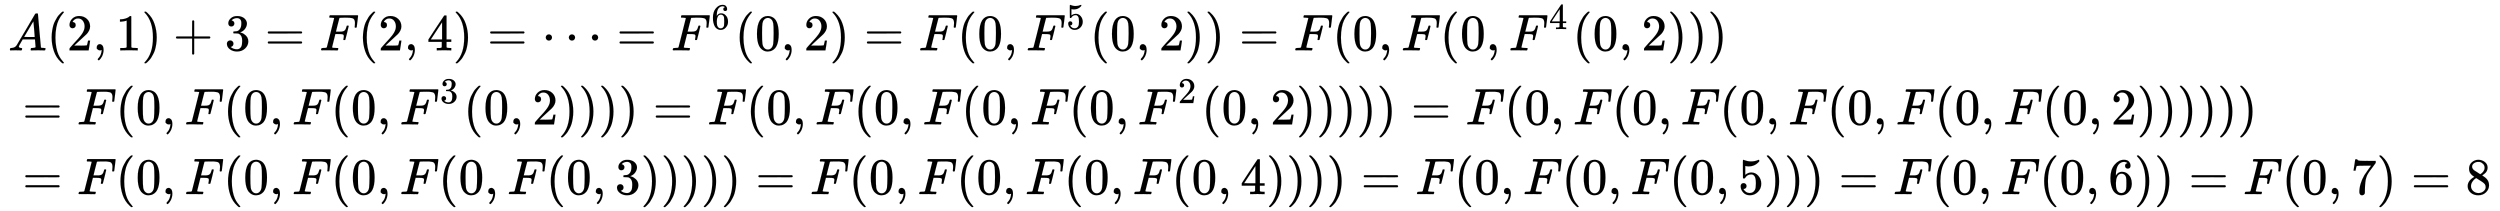 <svg xmlns:xlink="http://www.w3.org/1999/xlink" width="112.514ex" height="9.509ex" style="vertical-align: -4.171ex;" viewBox="0 -2298.3 48443.4 4094.3" role="img" focusable="false" xmlns="http://www.w3.org/2000/svg" aria-labelledby="MathJax-SVG-1-Title"><title id="MathJax-SVG-1-Title">StartLayout 1st Row 1st Column Blank 2nd Column upper A left parenthesis 2 comma 1 right parenthesis plus 3 equals upper F left parenthesis 2 comma 4 right parenthesis equals midline horizontal ellipsis equals upper F Superscript 6 Baseline left parenthesis 0 comma 2 right parenthesis equals upper F left parenthesis 0 comma upper F Superscript 5 Baseline left parenthesis 0 comma 2 right parenthesis right parenthesis equals upper F left parenthesis 0 comma upper F left parenthesis 0 comma upper F Superscript 4 Baseline left parenthesis 0 comma 2 right parenthesis right parenthesis right parenthesis 2nd Row 1st Column Blank 2nd Column equals upper F left parenthesis 0 comma upper F left parenthesis 0 comma upper F left parenthesis 0 comma upper F cubed left parenthesis 0 comma 2 right parenthesis right parenthesis right parenthesis right parenthesis equals upper F left parenthesis 0 comma upper F left parenthesis 0 comma upper F left parenthesis 0 comma upper F left parenthesis 0 comma upper F squared left parenthesis 0 comma 2 right parenthesis right parenthesis right parenthesis right parenthesis right parenthesis equals upper F left parenthesis 0 comma upper F left parenthesis 0 comma upper F left parenthesis 0 comma upper F left parenthesis 0 comma upper F left parenthesis 0 comma upper F left parenthesis 0 comma 2 right parenthesis right parenthesis right parenthesis right parenthesis right parenthesis right parenthesis 3rd Row 1st Column Blank 2nd Column equals upper F left parenthesis 0 comma upper F left parenthesis 0 comma upper F left parenthesis 0 comma upper F left parenthesis 0 comma upper F left parenthesis 0 comma 3 right parenthesis right parenthesis right parenthesis right parenthesis right parenthesis equals upper F left parenthesis 0 comma upper F left parenthesis 0 comma upper F left parenthesis 0 comma upper F left parenthesis 0 comma 4 right parenthesis right parenthesis right parenthesis right parenthesis equals upper F left parenthesis 0 comma upper F left parenthesis 0 comma upper F left parenthesis 0 comma 5 right parenthesis right parenthesis right parenthesis equals upper F left parenthesis 0 comma upper F left parenthesis 0 comma 6 right parenthesis right parenthesis equals upper F left parenthesis 0 comma 7 right parenthesis equals 8 EndLayout</title><defs aria-hidden="true"><path stroke-width="1" id="E1-MJMATHI-41" d="M208 74Q208 50 254 46Q272 46 272 35Q272 34 270 22Q267 8 264 4T251 0Q249 0 239 0T205 1T141 2Q70 2 50 0H42Q35 7 35 11Q37 38 48 46H62Q132 49 164 96Q170 102 345 401T523 704Q530 716 547 716H555H572Q578 707 578 706L606 383Q634 60 636 57Q641 46 701 46Q726 46 726 36Q726 34 723 22Q720 7 718 4T704 0Q701 0 690 0T651 1T578 2Q484 2 455 0H443Q437 6 437 9T439 27Q443 40 445 43L449 46H469Q523 49 533 63L521 213H283L249 155Q208 86 208 74ZM516 260Q516 271 504 416T490 562L463 519Q447 492 400 412L310 260L413 259Q516 259 516 260Z"></path><path stroke-width="1" id="E1-MJMAIN-28" d="M94 250Q94 319 104 381T127 488T164 576T202 643T244 695T277 729T302 750H315H319Q333 750 333 741Q333 738 316 720T275 667T226 581T184 443T167 250T184 58T225 -81T274 -167T316 -220T333 -241Q333 -250 318 -250H315H302L274 -226Q180 -141 137 -14T94 250Z"></path><path stroke-width="1" id="E1-MJMAIN-32" d="M109 429Q82 429 66 447T50 491Q50 562 103 614T235 666Q326 666 387 610T449 465Q449 422 429 383T381 315T301 241Q265 210 201 149L142 93L218 92Q375 92 385 97Q392 99 409 186V189H449V186Q448 183 436 95T421 3V0H50V19V31Q50 38 56 46T86 81Q115 113 136 137Q145 147 170 174T204 211T233 244T261 278T284 308T305 340T320 369T333 401T340 431T343 464Q343 527 309 573T212 619Q179 619 154 602T119 569T109 550Q109 549 114 549Q132 549 151 535T170 489Q170 464 154 447T109 429Z"></path><path stroke-width="1" id="E1-MJMAIN-2C" d="M78 35T78 60T94 103T137 121Q165 121 187 96T210 8Q210 -27 201 -60T180 -117T154 -158T130 -185T117 -194Q113 -194 104 -185T95 -172Q95 -168 106 -156T131 -126T157 -76T173 -3V9L172 8Q170 7 167 6T161 3T152 1T140 0Q113 0 96 17Z"></path><path stroke-width="1" id="E1-MJMAIN-31" d="M213 578L200 573Q186 568 160 563T102 556H83V602H102Q149 604 189 617T245 641T273 663Q275 666 285 666Q294 666 302 660V361L303 61Q310 54 315 52T339 48T401 46H427V0H416Q395 3 257 3Q121 3 100 0H88V46H114Q136 46 152 46T177 47T193 50T201 52T207 57T213 61V578Z"></path><path stroke-width="1" id="E1-MJMAIN-29" d="M60 749L64 750Q69 750 74 750H86L114 726Q208 641 251 514T294 250Q294 182 284 119T261 12T224 -76T186 -143T145 -194T113 -227T90 -246Q87 -249 86 -250H74Q66 -250 63 -250T58 -247T55 -238Q56 -237 66 -225Q221 -64 221 250T66 725Q56 737 55 738Q55 746 60 749Z"></path><path stroke-width="1" id="E1-MJMAIN-2B" d="M56 237T56 250T70 270H369V420L370 570Q380 583 389 583Q402 583 409 568V270H707Q722 262 722 250T707 230H409V-68Q401 -82 391 -82H389H387Q375 -82 369 -68V230H70Q56 237 56 250Z"></path><path stroke-width="1" id="E1-MJMAIN-33" d="M127 463Q100 463 85 480T69 524Q69 579 117 622T233 665Q268 665 277 664Q351 652 390 611T430 522Q430 470 396 421T302 350L299 348Q299 347 308 345T337 336T375 315Q457 262 457 175Q457 96 395 37T238 -22Q158 -22 100 21T42 130Q42 158 60 175T105 193Q133 193 151 175T169 130Q169 119 166 110T159 94T148 82T136 74T126 70T118 67L114 66Q165 21 238 21Q293 21 321 74Q338 107 338 175V195Q338 290 274 322Q259 328 213 329L171 330L168 332Q166 335 166 348Q166 366 174 366Q202 366 232 371Q266 376 294 413T322 525V533Q322 590 287 612Q265 626 240 626Q208 626 181 615T143 592T132 580H135Q138 579 143 578T153 573T165 566T175 555T183 540T186 520Q186 498 172 481T127 463Z"></path><path stroke-width="1" id="E1-MJMAIN-3D" d="M56 347Q56 360 70 367H707Q722 359 722 347Q722 336 708 328L390 327H72Q56 332 56 347ZM56 153Q56 168 72 173H708Q722 163 722 153Q722 140 707 133H70Q56 140 56 153Z"></path><path stroke-width="1" id="E1-MJMATHI-46" d="M48 1Q31 1 31 11Q31 13 34 25Q38 41 42 43T65 46Q92 46 125 49Q139 52 144 61Q146 66 215 342T285 622Q285 629 281 629Q273 632 228 634H197Q191 640 191 642T193 659Q197 676 203 680H742Q749 676 749 669Q749 664 736 557T722 447Q720 440 702 440H690Q683 445 683 453Q683 454 686 477T689 530Q689 560 682 579T663 610T626 626T575 633T503 634H480Q398 633 393 631Q388 629 386 623Q385 622 352 492L320 363H375Q378 363 398 363T426 364T448 367T472 374T489 386Q502 398 511 419T524 457T529 475Q532 480 548 480H560Q567 475 567 470Q567 467 536 339T502 207Q500 200 482 200H470Q463 206 463 212Q463 215 468 234T473 274Q473 303 453 310T364 317H309L277 190Q245 66 245 60Q245 46 334 46H359Q365 40 365 39T363 19Q359 6 353 0H336Q295 2 185 2Q120 2 86 2T48 1Z"></path><path stroke-width="1" id="E1-MJMAIN-34" d="M462 0Q444 3 333 3Q217 3 199 0H190V46H221Q241 46 248 46T265 48T279 53T286 61Q287 63 287 115V165H28V211L179 442Q332 674 334 675Q336 677 355 677H373L379 671V211H471V165H379V114Q379 73 379 66T385 54Q393 47 442 46H471V0H462ZM293 211V545L74 212L183 211H293Z"></path><path stroke-width="1" id="E1-MJMAIN-22EF" d="M78 250Q78 274 95 292T138 310Q162 310 180 294T199 251Q199 226 182 208T139 190T96 207T78 250ZM525 250Q525 274 542 292T585 310Q609 310 627 294T646 251Q646 226 629 208T586 190T543 207T525 250ZM972 250Q972 274 989 292T1032 310Q1056 310 1074 294T1093 251Q1093 226 1076 208T1033 190T990 207T972 250Z"></path><path stroke-width="1" id="E1-MJMAIN-36" d="M42 313Q42 476 123 571T303 666Q372 666 402 630T432 550Q432 525 418 510T379 495Q356 495 341 509T326 548Q326 592 373 601Q351 623 311 626Q240 626 194 566Q147 500 147 364L148 360Q153 366 156 373Q197 433 263 433H267Q313 433 348 414Q372 400 396 374T435 317Q456 268 456 210V192Q456 169 451 149Q440 90 387 34T253 -22Q225 -22 199 -14T143 16T92 75T56 172T42 313ZM257 397Q227 397 205 380T171 335T154 278T148 216Q148 133 160 97T198 39Q222 21 251 21Q302 21 329 59Q342 77 347 104T352 209Q352 289 347 316T329 361Q302 397 257 397Z"></path><path stroke-width="1" id="E1-MJMAIN-30" d="M96 585Q152 666 249 666Q297 666 345 640T423 548Q460 465 460 320Q460 165 417 83Q397 41 362 16T301 -15T250 -22Q224 -22 198 -16T137 16T82 83Q39 165 39 320Q39 494 96 585ZM321 597Q291 629 250 629Q208 629 178 597Q153 571 145 525T137 333Q137 175 145 125T181 46Q209 16 250 16Q290 16 318 46Q347 76 354 130T362 333Q362 478 354 524T321 597Z"></path><path stroke-width="1" id="E1-MJMAIN-35" d="M164 157Q164 133 148 117T109 101H102Q148 22 224 22Q294 22 326 82Q345 115 345 210Q345 313 318 349Q292 382 260 382H254Q176 382 136 314Q132 307 129 306T114 304Q97 304 95 310Q93 314 93 485V614Q93 664 98 664Q100 666 102 666Q103 666 123 658T178 642T253 634Q324 634 389 662Q397 666 402 666Q410 666 410 648V635Q328 538 205 538Q174 538 149 544L139 546V374Q158 388 169 396T205 412T256 420Q337 420 393 355T449 201Q449 109 385 44T229 -22Q148 -22 99 32T50 154Q50 178 61 192T84 210T107 214Q132 214 148 197T164 157Z"></path><path stroke-width="1" id="E1-MJMAIN-37" d="M55 458Q56 460 72 567L88 674Q88 676 108 676H128V672Q128 662 143 655T195 646T364 644H485V605L417 512Q408 500 387 472T360 435T339 403T319 367T305 330T292 284T284 230T278 162T275 80Q275 66 275 52T274 28V19Q270 2 255 -10T221 -22Q210 -22 200 -19T179 0T168 40Q168 198 265 368Q285 400 349 489L395 552H302Q128 552 119 546Q113 543 108 522T98 479L95 458V455H55V458Z"></path><path stroke-width="1" id="E1-MJMAIN-38" d="M70 417T70 494T124 618T248 666Q319 666 374 624T429 515Q429 485 418 459T392 417T361 389T335 371T324 363L338 354Q352 344 366 334T382 323Q457 264 457 174Q457 95 399 37T249 -22Q159 -22 101 29T43 155Q43 263 172 335L154 348Q133 361 127 368Q70 417 70 494ZM286 386L292 390Q298 394 301 396T311 403T323 413T334 425T345 438T355 454T364 471T369 491T371 513Q371 556 342 586T275 624Q268 625 242 625Q201 625 165 599T128 534Q128 511 141 492T167 463T217 431Q224 426 228 424L286 386ZM250 21Q308 21 350 55T392 137Q392 154 387 169T375 194T353 216T330 234T301 253T274 270Q260 279 244 289T218 306L210 311Q204 311 181 294T133 239T107 157Q107 98 150 60T250 21Z"></path></defs><g stroke="currentColor" fill="currentColor" stroke-width="0" transform="matrix(1 0 0 -1 0 0)" aria-hidden="true"><g transform="translate(167,0)"><g transform="translate(-11,0)"><g transform="translate(0,1322)"> <use xlink:href="#E1-MJMATHI-41" x="0" y="0"></use> <use xlink:href="#E1-MJMAIN-28" x="750" y="0"></use> <use xlink:href="#E1-MJMAIN-32" x="1140" y="0"></use> <use xlink:href="#E1-MJMAIN-2C" x="1640" y="0"></use> <use xlink:href="#E1-MJMAIN-31" x="2085" y="0"></use> <use xlink:href="#E1-MJMAIN-29" x="2586" y="0"></use> <use xlink:href="#E1-MJMAIN-2B" x="3197" y="0"></use> <use xlink:href="#E1-MJMAIN-33" x="4198" y="0"></use> <use xlink:href="#E1-MJMAIN-3D" x="4976" y="0"></use> <use xlink:href="#E1-MJMATHI-46" x="6033" y="0"></use> <use xlink:href="#E1-MJMAIN-28" x="6782" y="0"></use> <use xlink:href="#E1-MJMAIN-32" x="7172" y="0"></use> <use xlink:href="#E1-MJMAIN-2C" x="7672" y="0"></use> <use xlink:href="#E1-MJMAIN-34" x="8117" y="0"></use> <use xlink:href="#E1-MJMAIN-29" x="8618" y="0"></use> <use xlink:href="#E1-MJMAIN-3D" x="9285" y="0"></use> <use xlink:href="#E1-MJMAIN-22EF" x="10341" y="0"></use> <use xlink:href="#E1-MJMAIN-3D" x="11792" y="0"></use><g transform="translate(12848,0)"> <use xlink:href="#E1-MJMATHI-46" x="0" y="0"></use> <use transform="scale(0.707)" xlink:href="#E1-MJMAIN-36" x="1104" y="583"></use></g> <use xlink:href="#E1-MJMAIN-28" x="14083" y="0"></use> <use xlink:href="#E1-MJMAIN-30" x="14473" y="0"></use> <use xlink:href="#E1-MJMAIN-2C" x="14973" y="0"></use> <use xlink:href="#E1-MJMAIN-32" x="15418" y="0"></use> <use xlink:href="#E1-MJMAIN-29" x="15919" y="0"></use> <use xlink:href="#E1-MJMAIN-3D" x="16586" y="0"></use> <use xlink:href="#E1-MJMATHI-46" x="17642" y="0"></use> <use xlink:href="#E1-MJMAIN-28" x="18392" y="0"></use> <use xlink:href="#E1-MJMAIN-30" x="18781" y="0"></use> <use xlink:href="#E1-MJMAIN-2C" x="19282" y="0"></use><g transform="translate(19727,0)"> <use xlink:href="#E1-MJMATHI-46" x="0" y="0"></use> <use transform="scale(0.707)" xlink:href="#E1-MJMAIN-35" x="1104" y="583"></use></g> <use xlink:href="#E1-MJMAIN-28" x="20962" y="0"></use> <use xlink:href="#E1-MJMAIN-30" x="21352" y="0"></use> <use xlink:href="#E1-MJMAIN-2C" x="21852" y="0"></use> <use xlink:href="#E1-MJMAIN-32" x="22298" y="0"></use> <use xlink:href="#E1-MJMAIN-29" x="22798" y="0"></use> <use xlink:href="#E1-MJMAIN-29" x="23188" y="0"></use> <use xlink:href="#E1-MJMAIN-3D" x="23855" y="0"></use> <use xlink:href="#E1-MJMATHI-46" x="24911" y="0"></use> <use xlink:href="#E1-MJMAIN-28" x="25661" y="0"></use> <use xlink:href="#E1-MJMAIN-30" x="26050" y="0"></use> <use xlink:href="#E1-MJMAIN-2C" x="26551" y="0"></use> <use xlink:href="#E1-MJMATHI-46" x="26996" y="0"></use> <use xlink:href="#E1-MJMAIN-28" x="27745" y="0"></use> <use xlink:href="#E1-MJMAIN-30" x="28135" y="0"></use> <use xlink:href="#E1-MJMAIN-2C" x="28635" y="0"></use><g transform="translate(29080,0)"> <use xlink:href="#E1-MJMATHI-46" x="0" y="0"></use> <use transform="scale(0.707)" xlink:href="#E1-MJMAIN-34" x="1104" y="583"></use></g> <use xlink:href="#E1-MJMAIN-28" x="30316" y="0"></use> <use xlink:href="#E1-MJMAIN-30" x="30705" y="0"></use> <use xlink:href="#E1-MJMAIN-2C" x="31206" y="0"></use> <use xlink:href="#E1-MJMAIN-32" x="31651" y="0"></use> <use xlink:href="#E1-MJMAIN-29" x="32151" y="0"></use> <use xlink:href="#E1-MJMAIN-29" x="32541" y="0"></use> <use xlink:href="#E1-MJMAIN-29" x="32930" y="0"></use></g><g transform="translate(0,-113)"> <use xlink:href="#E1-MJMAIN-3D" x="277" y="0"></use> <use xlink:href="#E1-MJMATHI-46" x="1334" y="0"></use> <use xlink:href="#E1-MJMAIN-28" x="2083" y="0"></use> <use xlink:href="#E1-MJMAIN-30" x="2473" y="0"></use> <use xlink:href="#E1-MJMAIN-2C" x="2973" y="0"></use> <use xlink:href="#E1-MJMATHI-46" x="3418" y="0"></use> <use xlink:href="#E1-MJMAIN-28" x="4168" y="0"></use> <use xlink:href="#E1-MJMAIN-30" x="4557" y="0"></use> <use xlink:href="#E1-MJMAIN-2C" x="5058" y="0"></use> <use xlink:href="#E1-MJMATHI-46" x="5503" y="0"></use> <use xlink:href="#E1-MJMAIN-28" x="6252" y="0"></use> <use xlink:href="#E1-MJMAIN-30" x="6642" y="0"></use> <use xlink:href="#E1-MJMAIN-2C" x="7142" y="0"></use><g transform="translate(7588,0)"> <use xlink:href="#E1-MJMATHI-46" x="0" y="0"></use> <use transform="scale(0.707)" xlink:href="#E1-MJMAIN-33" x="1104" y="583"></use></g> <use xlink:href="#E1-MJMAIN-28" x="8823" y="0"></use> <use xlink:href="#E1-MJMAIN-30" x="9212" y="0"></use> <use xlink:href="#E1-MJMAIN-2C" x="9713" y="0"></use> <use xlink:href="#E1-MJMAIN-32" x="10158" y="0"></use> <use xlink:href="#E1-MJMAIN-29" x="10658" y="0"></use> <use xlink:href="#E1-MJMAIN-29" x="11048" y="0"></use> <use xlink:href="#E1-MJMAIN-29" x="11437" y="0"></use> <use xlink:href="#E1-MJMAIN-29" x="11827" y="0"></use> <use xlink:href="#E1-MJMAIN-3D" x="12494" y="0"></use> <use xlink:href="#E1-MJMATHI-46" x="13551" y="0"></use> <use xlink:href="#E1-MJMAIN-28" x="14300" y="0"></use> <use xlink:href="#E1-MJMAIN-30" x="14690" y="0"></use> <use xlink:href="#E1-MJMAIN-2C" x="15190" y="0"></use> <use xlink:href="#E1-MJMATHI-46" x="15635" y="0"></use> <use xlink:href="#E1-MJMAIN-28" x="16385" y="0"></use> <use xlink:href="#E1-MJMAIN-30" x="16774" y="0"></use> <use xlink:href="#E1-MJMAIN-2C" x="17275" y="0"></use> <use xlink:href="#E1-MJMATHI-46" x="17720" y="0"></use> <use xlink:href="#E1-MJMAIN-28" x="18469" y="0"></use> <use xlink:href="#E1-MJMAIN-30" x="18859" y="0"></use> <use xlink:href="#E1-MJMAIN-2C" x="19359" y="0"></use> <use xlink:href="#E1-MJMATHI-46" x="19805" y="0"></use> <use xlink:href="#E1-MJMAIN-28" x="20554" y="0"></use> <use xlink:href="#E1-MJMAIN-30" x="20944" y="0"></use> <use xlink:href="#E1-MJMAIN-2C" x="21444" y="0"></use><g transform="translate(21889,0)"> <use xlink:href="#E1-MJMATHI-46" x="0" y="0"></use> <use transform="scale(0.707)" xlink:href="#E1-MJMAIN-32" x="1104" y="583"></use></g> <use xlink:href="#E1-MJMAIN-28" x="23124" y="0"></use> <use xlink:href="#E1-MJMAIN-30" x="23514" y="0"></use> <use xlink:href="#E1-MJMAIN-2C" x="24014" y="0"></use> <use xlink:href="#E1-MJMAIN-32" x="24460" y="0"></use> <use xlink:href="#E1-MJMAIN-29" x="24960" y="0"></use> <use xlink:href="#E1-MJMAIN-29" x="25350" y="0"></use> <use xlink:href="#E1-MJMAIN-29" x="25739" y="0"></use> <use xlink:href="#E1-MJMAIN-29" x="26129" y="0"></use> <use xlink:href="#E1-MJMAIN-29" x="26518" y="0"></use> <use xlink:href="#E1-MJMAIN-3D" x="27185" y="0"></use> <use xlink:href="#E1-MJMATHI-46" x="28242" y="0"></use> <use xlink:href="#E1-MJMAIN-28" x="28991" y="0"></use> <use xlink:href="#E1-MJMAIN-30" x="29381" y="0"></use> <use xlink:href="#E1-MJMAIN-2C" x="29881" y="0"></use> <use xlink:href="#E1-MJMATHI-46" x="30326" y="0"></use> <use xlink:href="#E1-MJMAIN-28" x="31076" y="0"></use> <use xlink:href="#E1-MJMAIN-30" x="31465" y="0"></use> <use xlink:href="#E1-MJMAIN-2C" x="31966" y="0"></use> <use xlink:href="#E1-MJMATHI-46" x="32411" y="0"></use> <use xlink:href="#E1-MJMAIN-28" x="33161" y="0"></use> <use xlink:href="#E1-MJMAIN-30" x="33550" y="0"></use> <use xlink:href="#E1-MJMAIN-2C" x="34051" y="0"></use> <use xlink:href="#E1-MJMATHI-46" x="34496" y="0"></use> <use xlink:href="#E1-MJMAIN-28" x="35245" y="0"></use> <use xlink:href="#E1-MJMAIN-30" x="35635" y="0"></use> <use xlink:href="#E1-MJMAIN-2C" x="36135" y="0"></use> <use xlink:href="#E1-MJMATHI-46" x="36580" y="0"></use> <use xlink:href="#E1-MJMAIN-28" x="37330" y="0"></use> <use xlink:href="#E1-MJMAIN-30" x="37719" y="0"></use> <use xlink:href="#E1-MJMAIN-2C" x="38220" y="0"></use> <use xlink:href="#E1-MJMATHI-46" x="38665" y="0"></use> <use xlink:href="#E1-MJMAIN-28" x="39415" y="0"></use> <use xlink:href="#E1-MJMAIN-30" x="39804" y="0"></use> <use xlink:href="#E1-MJMAIN-2C" x="40305" y="0"></use> <use xlink:href="#E1-MJMAIN-32" x="40750" y="0"></use> <use xlink:href="#E1-MJMAIN-29" x="41250" y="0"></use> <use xlink:href="#E1-MJMAIN-29" x="41640" y="0"></use> <use xlink:href="#E1-MJMAIN-29" x="42029" y="0"></use> <use xlink:href="#E1-MJMAIN-29" x="42419" y="0"></use> <use xlink:href="#E1-MJMAIN-29" x="42808" y="0"></use> <use xlink:href="#E1-MJMAIN-29" x="43198" y="0"></use></g><g transform="translate(0,-1464)"> <use xlink:href="#E1-MJMAIN-3D" x="277" y="0"></use> <use xlink:href="#E1-MJMATHI-46" x="1334" y="0"></use> <use xlink:href="#E1-MJMAIN-28" x="2083" y="0"></use> <use xlink:href="#E1-MJMAIN-30" x="2473" y="0"></use> <use xlink:href="#E1-MJMAIN-2C" x="2973" y="0"></use> <use xlink:href="#E1-MJMATHI-46" x="3418" y="0"></use> <use xlink:href="#E1-MJMAIN-28" x="4168" y="0"></use> <use xlink:href="#E1-MJMAIN-30" x="4557" y="0"></use> <use xlink:href="#E1-MJMAIN-2C" x="5058" y="0"></use> <use xlink:href="#E1-MJMATHI-46" x="5503" y="0"></use> <use xlink:href="#E1-MJMAIN-28" x="6252" y="0"></use> <use xlink:href="#E1-MJMAIN-30" x="6642" y="0"></use> <use xlink:href="#E1-MJMAIN-2C" x="7142" y="0"></use> <use xlink:href="#E1-MJMATHI-46" x="7588" y="0"></use> <use xlink:href="#E1-MJMAIN-28" x="8337" y="0"></use> <use xlink:href="#E1-MJMAIN-30" x="8727" y="0"></use> <use xlink:href="#E1-MJMAIN-2C" x="9227" y="0"></use> <use xlink:href="#E1-MJMATHI-46" x="9672" y="0"></use> <use xlink:href="#E1-MJMAIN-28" x="10422" y="0"></use> <use xlink:href="#E1-MJMAIN-30" x="10811" y="0"></use> <use xlink:href="#E1-MJMAIN-2C" x="11312" y="0"></use> <use xlink:href="#E1-MJMAIN-33" x="11757" y="0"></use> <use xlink:href="#E1-MJMAIN-29" x="12257" y="0"></use> <use xlink:href="#E1-MJMAIN-29" x="12647" y="0"></use> <use xlink:href="#E1-MJMAIN-29" x="13036" y="0"></use> <use xlink:href="#E1-MJMAIN-29" x="13426" y="0"></use> <use xlink:href="#E1-MJMAIN-29" x="13815" y="0"></use> <use xlink:href="#E1-MJMAIN-3D" x="14483" y="0"></use> <use xlink:href="#E1-MJMATHI-46" x="15539" y="0"></use> <use xlink:href="#E1-MJMAIN-28" x="16288" y="0"></use> <use xlink:href="#E1-MJMAIN-30" x="16678" y="0"></use> <use xlink:href="#E1-MJMAIN-2C" x="17178" y="0"></use> <use xlink:href="#E1-MJMATHI-46" x="17624" y="0"></use> <use xlink:href="#E1-MJMAIN-28" x="18373" y="0"></use> <use xlink:href="#E1-MJMAIN-30" x="18763" y="0"></use> <use xlink:href="#E1-MJMAIN-2C" x="19263" y="0"></use> <use xlink:href="#E1-MJMATHI-46" x="19708" y="0"></use> <use xlink:href="#E1-MJMAIN-28" x="20458" y="0"></use> <use xlink:href="#E1-MJMAIN-30" x="20847" y="0"></use> <use xlink:href="#E1-MJMAIN-2C" x="21348" y="0"></use> <use xlink:href="#E1-MJMATHI-46" x="21793" y="0"></use> <use xlink:href="#E1-MJMAIN-28" x="22542" y="0"></use> <use xlink:href="#E1-MJMAIN-30" x="22932" y="0"></use> <use xlink:href="#E1-MJMAIN-2C" x="23432" y="0"></use> <use xlink:href="#E1-MJMAIN-34" x="23878" y="0"></use> <use xlink:href="#E1-MJMAIN-29" x="24378" y="0"></use> <use xlink:href="#E1-MJMAIN-29" x="24768" y="0"></use> <use xlink:href="#E1-MJMAIN-29" x="25157" y="0"></use> <use xlink:href="#E1-MJMAIN-29" x="25547" y="0"></use> <use xlink:href="#E1-MJMAIN-3D" x="26214" y="0"></use> <use xlink:href="#E1-MJMATHI-46" x="27270" y="0"></use> <use xlink:href="#E1-MJMAIN-28" x="28020" y="0"></use> <use xlink:href="#E1-MJMAIN-30" x="28409" y="0"></use> <use xlink:href="#E1-MJMAIN-2C" x="28910" y="0"></use> <use xlink:href="#E1-MJMATHI-46" x="29355" y="0"></use> <use xlink:href="#E1-MJMAIN-28" x="30104" y="0"></use> <use xlink:href="#E1-MJMAIN-30" x="30494" y="0"></use> <use xlink:href="#E1-MJMAIN-2C" x="30994" y="0"></use> <use xlink:href="#E1-MJMATHI-46" x="31440" y="0"></use> <use xlink:href="#E1-MJMAIN-28" x="32189" y="0"></use> <use xlink:href="#E1-MJMAIN-30" x="32579" y="0"></use> <use xlink:href="#E1-MJMAIN-2C" x="33079" y="0"></use> <use xlink:href="#E1-MJMAIN-35" x="33524" y="0"></use> <use xlink:href="#E1-MJMAIN-29" x="34025" y="0"></use> <use xlink:href="#E1-MJMAIN-29" x="34414" y="0"></use> <use xlink:href="#E1-MJMAIN-29" x="34804" y="0"></use> <use xlink:href="#E1-MJMAIN-3D" x="35471" y="0"></use> <use xlink:href="#E1-MJMATHI-46" x="36527" y="0"></use> <use xlink:href="#E1-MJMAIN-28" x="37277" y="0"></use> <use xlink:href="#E1-MJMAIN-30" x="37666" y="0"></use> <use xlink:href="#E1-MJMAIN-2C" x="38167" y="0"></use> <use xlink:href="#E1-MJMATHI-46" x="38612" y="0"></use> <use xlink:href="#E1-MJMAIN-28" x="39361" y="0"></use> <use xlink:href="#E1-MJMAIN-30" x="39751" y="0"></use> <use xlink:href="#E1-MJMAIN-2C" x="40251" y="0"></use> <use xlink:href="#E1-MJMAIN-36" x="40697" y="0"></use> <use xlink:href="#E1-MJMAIN-29" x="41197" y="0"></use> <use xlink:href="#E1-MJMAIN-29" x="41587" y="0"></use> <use xlink:href="#E1-MJMAIN-3D" x="42254" y="0"></use> <use xlink:href="#E1-MJMATHI-46" x="43310" y="0"></use> <use xlink:href="#E1-MJMAIN-28" x="44060" y="0"></use> <use xlink:href="#E1-MJMAIN-30" x="44449" y="0"></use> <use xlink:href="#E1-MJMAIN-2C" x="44950" y="0"></use> <use xlink:href="#E1-MJMAIN-37" x="45395" y="0"></use> <use xlink:href="#E1-MJMAIN-29" x="45895" y="0"></use> <use xlink:href="#E1-MJMAIN-3D" x="46563" y="0"></use> <use xlink:href="#E1-MJMAIN-38" x="47619" y="0"></use></g></g></g></g></svg>
